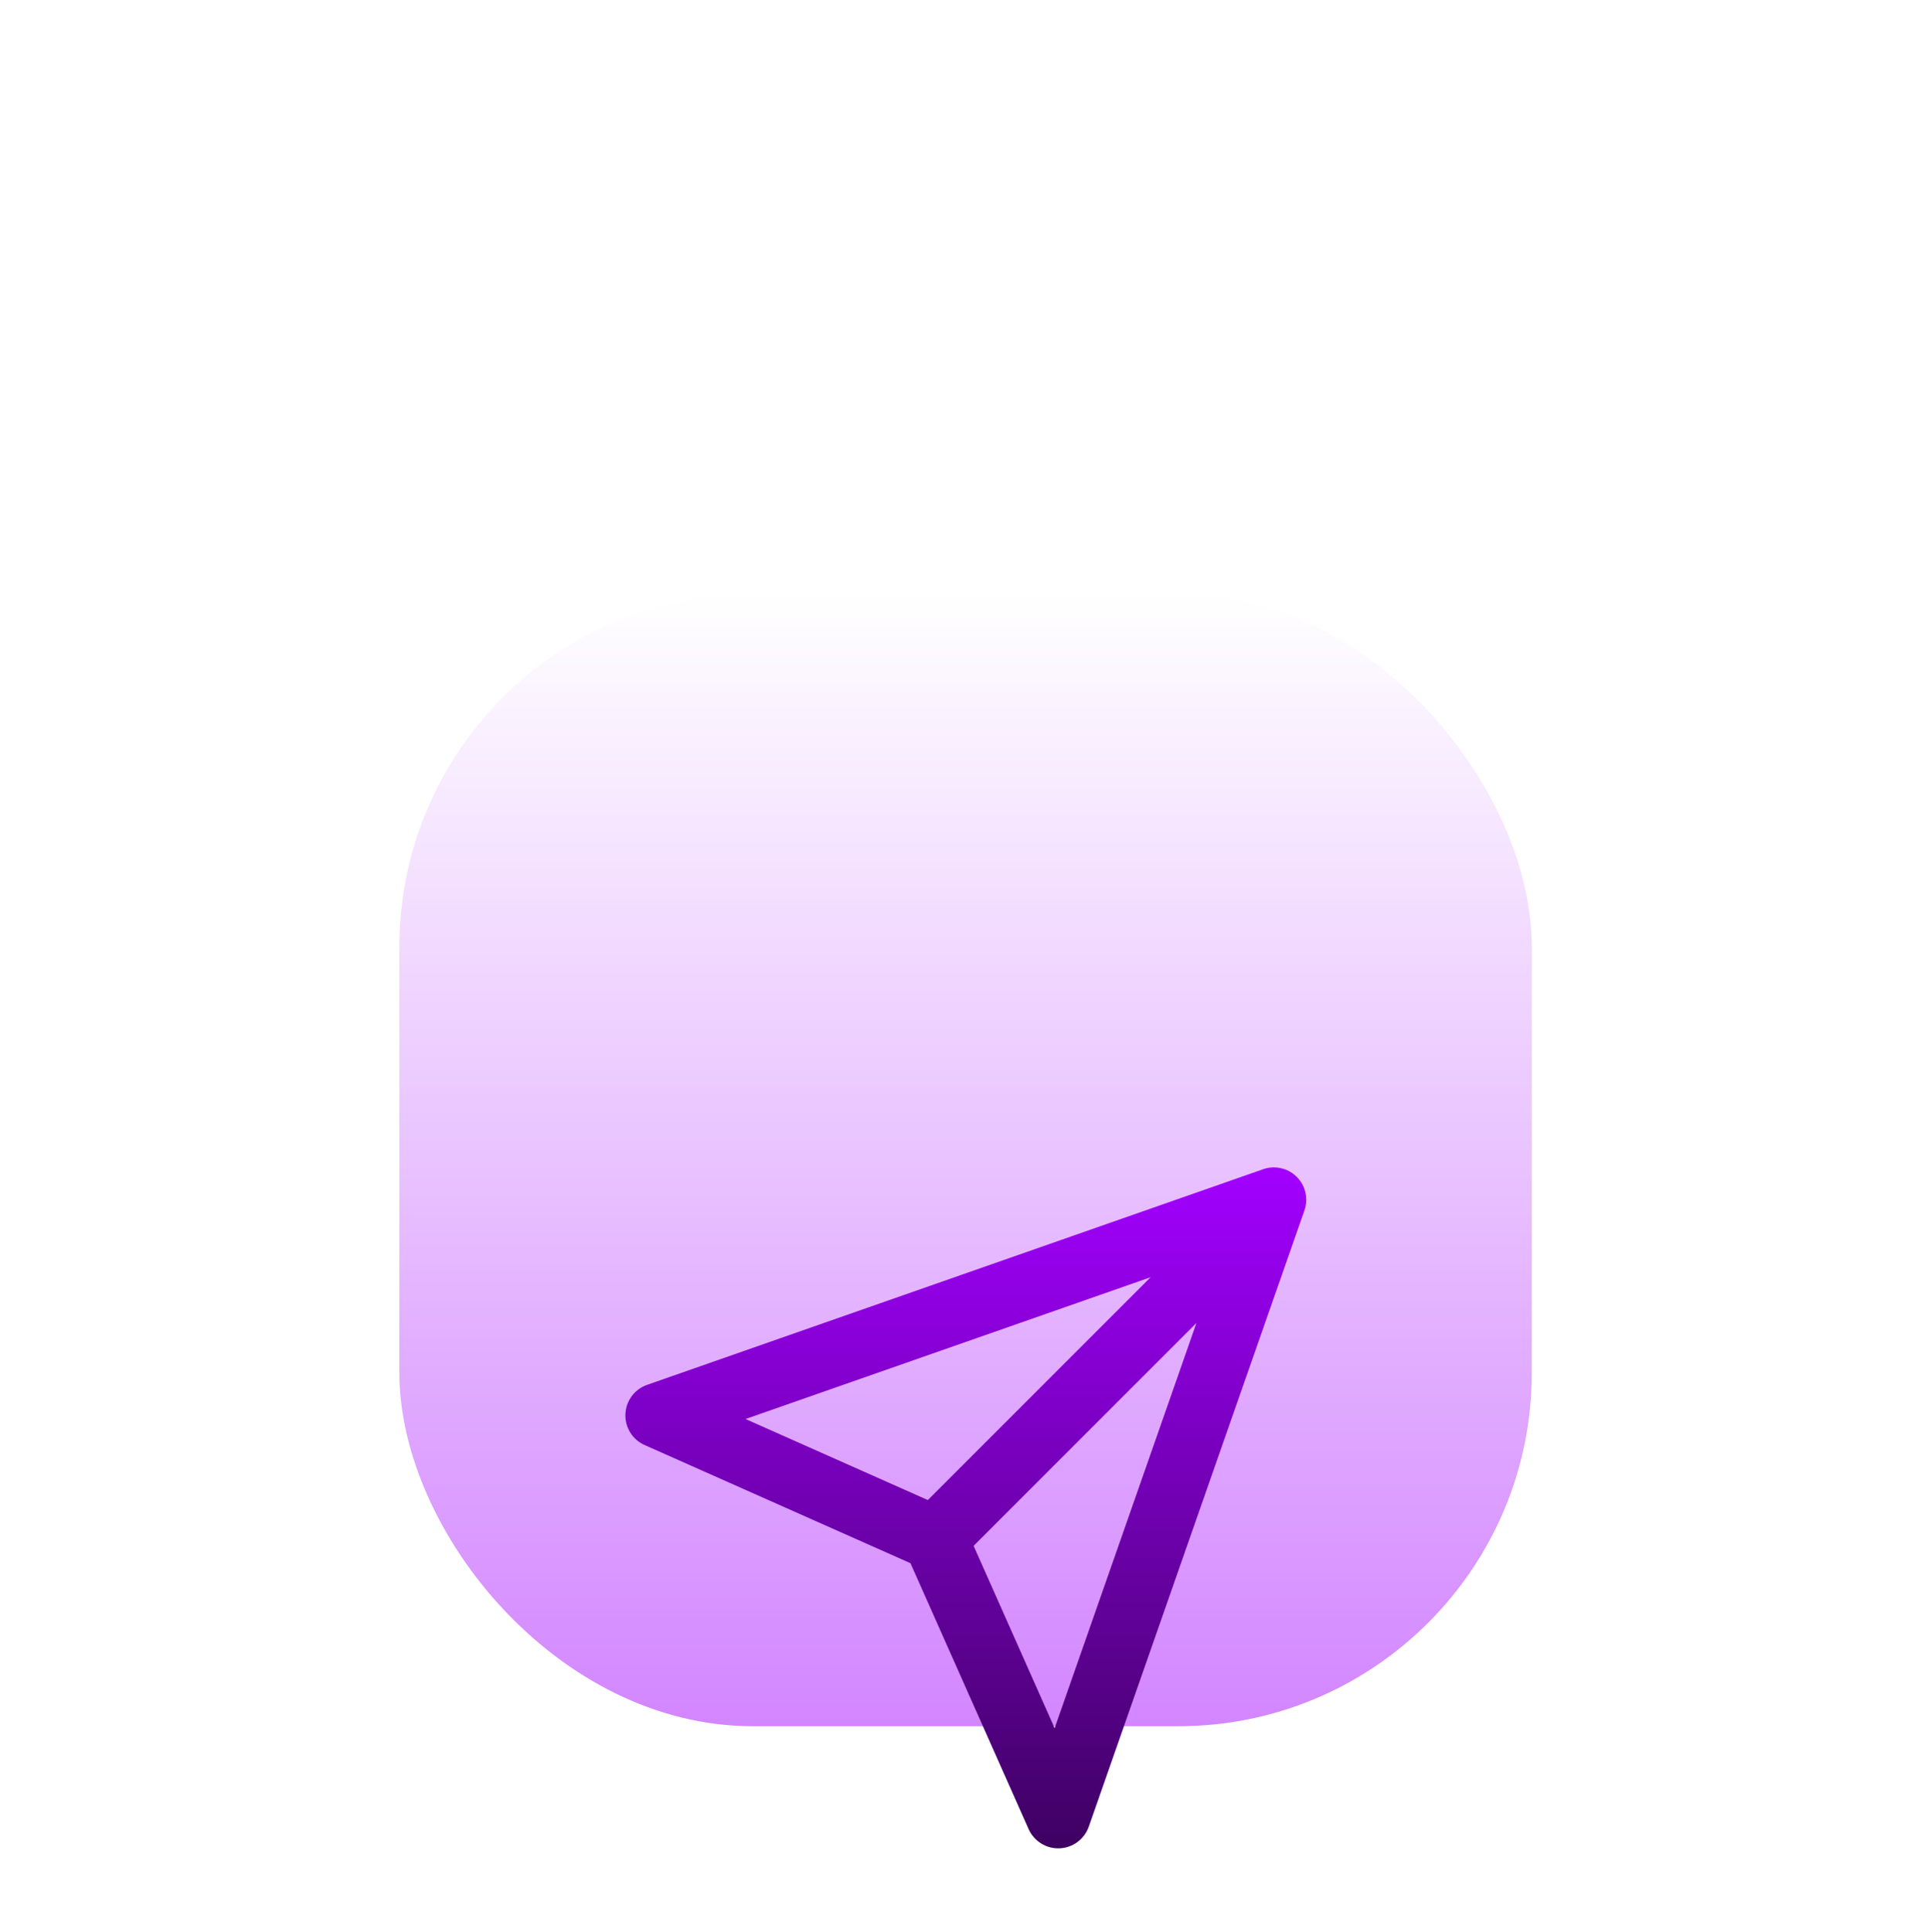 <?xml version="1.0" encoding="UTF-8"?> <svg xmlns="http://www.w3.org/2000/svg" width="1746" height="1747" viewBox="0 0 1746 1747" fill="none"> <g filter="url(#filter0_dddddd_3_31)"> <rect x="361.064" y="158" width="1024" height="1024" rx="319.679" fill="url(#paint0_linear_3_31)"></rect> </g> <g filter="url(#filter1_dddddd_3_31)"> <path fill-rule="evenodd" clip-rule="evenodd" d="M1173.81 372.333C1173.4 371.864 1172.97 371.406 1172.53 370.96C1167.49 365.92 1160.9 362.992 1154.05 362.469C1152.31 362.336 1150.55 362.359 1148.79 362.542C1146.32 362.797 1143.88 363.366 1141.53 364.248L585.056 559.013C573.726 562.978 565.965 573.458 565.476 585.452C564.986 597.446 571.868 608.523 582.837 613.398L823.241 720.244L930.087 960.648C934.963 971.617 946.04 978.499 958.034 978.01C970.028 977.521 980.508 969.759 984.473 958.43L1179.26 401.899C1179.96 400.028 1180.45 398.101 1180.76 396.148C1181.17 393.471 1181.21 390.771 1180.89 388.123C1180.2 382.432 1177.84 376.905 1173.81 372.333ZM1040.41 461.675L674.098 589.883L838.937 663.145L1040.41 461.675ZM880.34 704.548L1081.81 503.076L953.602 869.388L880.34 704.548Z" fill="url(#paint1_linear_3_31)"></path> </g> <defs> <filter id="filter0_dddddd_3_31" x="0.257" y="0.725" width="1745.61" height="1745.61" filterUnits="userSpaceOnUse" color-interpolation-filters="sRGB"> <feFlood flood-opacity="0" result="BackgroundImageFix"></feFlood> <feColorMatrix in="SourceAlpha" type="matrix" values="0 0 0 0 0 0 0 0 0 0 0 0 0 0 0 0 0 0 127 0" result="hardAlpha"></feColorMatrix> <feOffset dy="5.632"></feOffset> <feGaussianBlur stdDeviation="4.992"></feGaussianBlur> <feColorMatrix type="matrix" values="0 0 0 0 0 0 0 0 0 0 0 0 0 0 0 0 0 0 0.037 0"></feColorMatrix> <feBlend mode="normal" in2="BackgroundImageFix" result="effect1_dropShadow_3_31"></feBlend> <feColorMatrix in="SourceAlpha" type="matrix" values="0 0 0 0 0 0 0 0 0 0 0 0 0 0 0 0 0 0 127 0" result="hardAlpha"></feColorMatrix> <feOffset dy="13.535"></feOffset> <feGaussianBlur stdDeviation="11.997"></feGaussianBlur> <feColorMatrix type="matrix" values="0 0 0 0 0 0 0 0 0 0 0 0 0 0 0 0 0 0 0.053 0"></feColorMatrix> <feBlend mode="normal" in2="effect1_dropShadow_3_31" result="effect2_dropShadow_3_31"></feBlend> <feColorMatrix in="SourceAlpha" type="matrix" values="0 0 0 0 0 0 0 0 0 0 0 0 0 0 0 0 0 0 127 0" result="hardAlpha"></feColorMatrix> <feOffset dy="25.485"></feOffset> <feGaussianBlur stdDeviation="22.589"></feGaussianBlur> <feColorMatrix type="matrix" values="0 0 0 0 0 0 0 0 0 0 0 0 0 0 0 0 0 0 0.065 0"></feColorMatrix> <feBlend mode="normal" in2="effect2_dropShadow_3_31" result="effect3_dropShadow_3_31"></feBlend> <feColorMatrix in="SourceAlpha" type="matrix" values="0 0 0 0 0 0 0 0 0 0 0 0 0 0 0 0 0 0 127 0" result="hardAlpha"></feColorMatrix> <feOffset dy="45.462"></feOffset> <feGaussianBlur stdDeviation="40.295"></feGaussianBlur> <feColorMatrix type="matrix" values="0 0 0 0 0 0 0 0 0 0 0 0 0 0 0 0 0 0 0.077 0"></feColorMatrix> <feBlend mode="normal" in2="effect3_dropShadow_3_31" result="effect4_dropShadow_3_31"></feBlend> <feColorMatrix in="SourceAlpha" type="matrix" values="0 0 0 0 0 0 0 0 0 0 0 0 0 0 0 0 0 0 127 0" result="hardAlpha"></feColorMatrix> <feOffset dy="85.031"></feOffset> <feGaussianBlur stdDeviation="75.368"></feGaussianBlur> <feColorMatrix type="matrix" values="0 0 0 0 0 0 0 0 0 0 0 0 0 0 0 0 0 0 0.093 0"></feColorMatrix> <feBlend mode="normal" in2="effect4_dropShadow_3_31" result="effect5_dropShadow_3_31"></feBlend> <feColorMatrix in="SourceAlpha" type="matrix" values="0 0 0 0 0 0 0 0 0 0 0 0 0 0 0 0 0 0 127 0" result="hardAlpha"></feColorMatrix> <feOffset dy="203.532"></feOffset> <feGaussianBlur stdDeviation="180.404"></feGaussianBlur> <feColorMatrix type="matrix" values="0 0 0 0 0 0 0 0 0 0 0 0 0 0 0 0 0 0 0.13 0"></feColorMatrix> <feBlend mode="normal" in2="effect5_dropShadow_3_31" result="effect6_dropShadow_3_31"></feBlend> <feBlend mode="normal" in="SourceGraphic" in2="effect6_dropShadow_3_31" result="shape"></feBlend> </filter> <filter id="filter1_dddddd_3_31" x="288.742" y="362.384" width="1169.07" height="1264.85" filterUnits="userSpaceOnUse" color-interpolation-filters="sRGB"> <feFlood flood-opacity="0" result="BackgroundImageFix"></feFlood> <feColorMatrix in="SourceAlpha" type="matrix" values="0 0 0 0 0 0 0 0 0 0 0 0 0 0 0 0 0 0 127 0" result="hardAlpha"></feColorMatrix> <feOffset dy="10.308"></feOffset> <feGaussianBlur stdDeviation="3.829"></feGaussianBlur> <feColorMatrix type="matrix" values="0 0 0 0 0 0 0 0 0 0 0 0 0 0 0 0 0 0 0.048 0"></feColorMatrix> <feBlend mode="normal" in2="BackgroundImageFix" result="effect1_dropShadow_3_31"></feBlend> <feColorMatrix in="SourceAlpha" type="matrix" values="0 0 0 0 0 0 0 0 0 0 0 0 0 0 0 0 0 0 127 0" result="hardAlpha"></feColorMatrix> <feOffset dy="24.771"></feOffset> <feGaussianBlur stdDeviation="9.201"></feGaussianBlur> <feColorMatrix type="matrix" values="0 0 0 0 0 0 0 0 0 0 0 0 0 0 0 0 0 0 0.069 0"></feColorMatrix> <feBlend mode="normal" in2="effect1_dropShadow_3_31" result="effect2_dropShadow_3_31"></feBlend> <feColorMatrix in="SourceAlpha" type="matrix" values="0 0 0 0 0 0 0 0 0 0 0 0 0 0 0 0 0 0 127 0" result="hardAlpha"></feColorMatrix> <feOffset dy="46.642"></feOffset> <feGaussianBlur stdDeviation="17.324"></feGaussianBlur> <feColorMatrix type="matrix" values="0 0 0 0 0 0 0 0 0 0 0 0 0 0 0 0 0 0 0.085 0"></feColorMatrix> <feBlend mode="normal" in2="effect2_dropShadow_3_31" result="effect3_dropShadow_3_31"></feBlend> <feColorMatrix in="SourceAlpha" type="matrix" values="0 0 0 0 0 0 0 0 0 0 0 0 0 0 0 0 0 0 127 0" result="hardAlpha"></feColorMatrix> <feOffset dy="83.201"></feOffset> <feGaussianBlur stdDeviation="30.903"></feGaussianBlur> <feColorMatrix type="matrix" values="0 0 0 0 0 0 0 0 0 0 0 0 0 0 0 0 0 0 0.101 0"></feColorMatrix> <feBlend mode="normal" in2="effect3_dropShadow_3_31" result="effect4_dropShadow_3_31"></feBlend> <feColorMatrix in="SourceAlpha" type="matrix" values="0 0 0 0 0 0 0 0 0 0 0 0 0 0 0 0 0 0 127 0" result="hardAlpha"></feColorMatrix> <feOffset dy="155.619"></feOffset> <feGaussianBlur stdDeviation="57.801"></feGaussianBlur> <feColorMatrix type="matrix" values="0 0 0 0 0 0 0 0 0 0 0 0 0 0 0 0 0 0 0.122 0"></feColorMatrix> <feBlend mode="normal" in2="effect4_dropShadow_3_31" result="effect5_dropShadow_3_31"></feBlend> <feColorMatrix in="SourceAlpha" type="matrix" values="0 0 0 0 0 0 0 0 0 0 0 0 0 0 0 0 0 0 127 0" result="hardAlpha"></feColorMatrix> <feOffset dy="372.494"></feOffset> <feGaussianBlur stdDeviation="138.355"></feGaussianBlur> <feColorMatrix type="matrix" values="0 0 0 0 0 0 0 0 0 0 0 0 0 0 0 0 0 0 0.17 0"></feColorMatrix> <feBlend mode="normal" in2="effect5_dropShadow_3_31" result="effect6_dropShadow_3_31"></feBlend> <feBlend mode="normal" in="SourceGraphic" in2="effect6_dropShadow_3_31" result="shape"></feBlend> </filter> <linearGradient id="paint0_linear_3_31" x1="873.064" y1="158" x2="873.064" y2="1182" gradientUnits="userSpaceOnUse"> <stop stop-color="white"></stop> <stop offset="1" stop-color="#D386FF"></stop> </linearGradient> <linearGradient id="paint1_linear_3_31" x1="873.276" y1="362.384" x2="873.276" y2="978.034" gradientUnits="userSpaceOnUse"> <stop stop-color="#A200FF"></stop> <stop offset="1" stop-color="#3E0162"></stop> </linearGradient> </defs> </svg> 